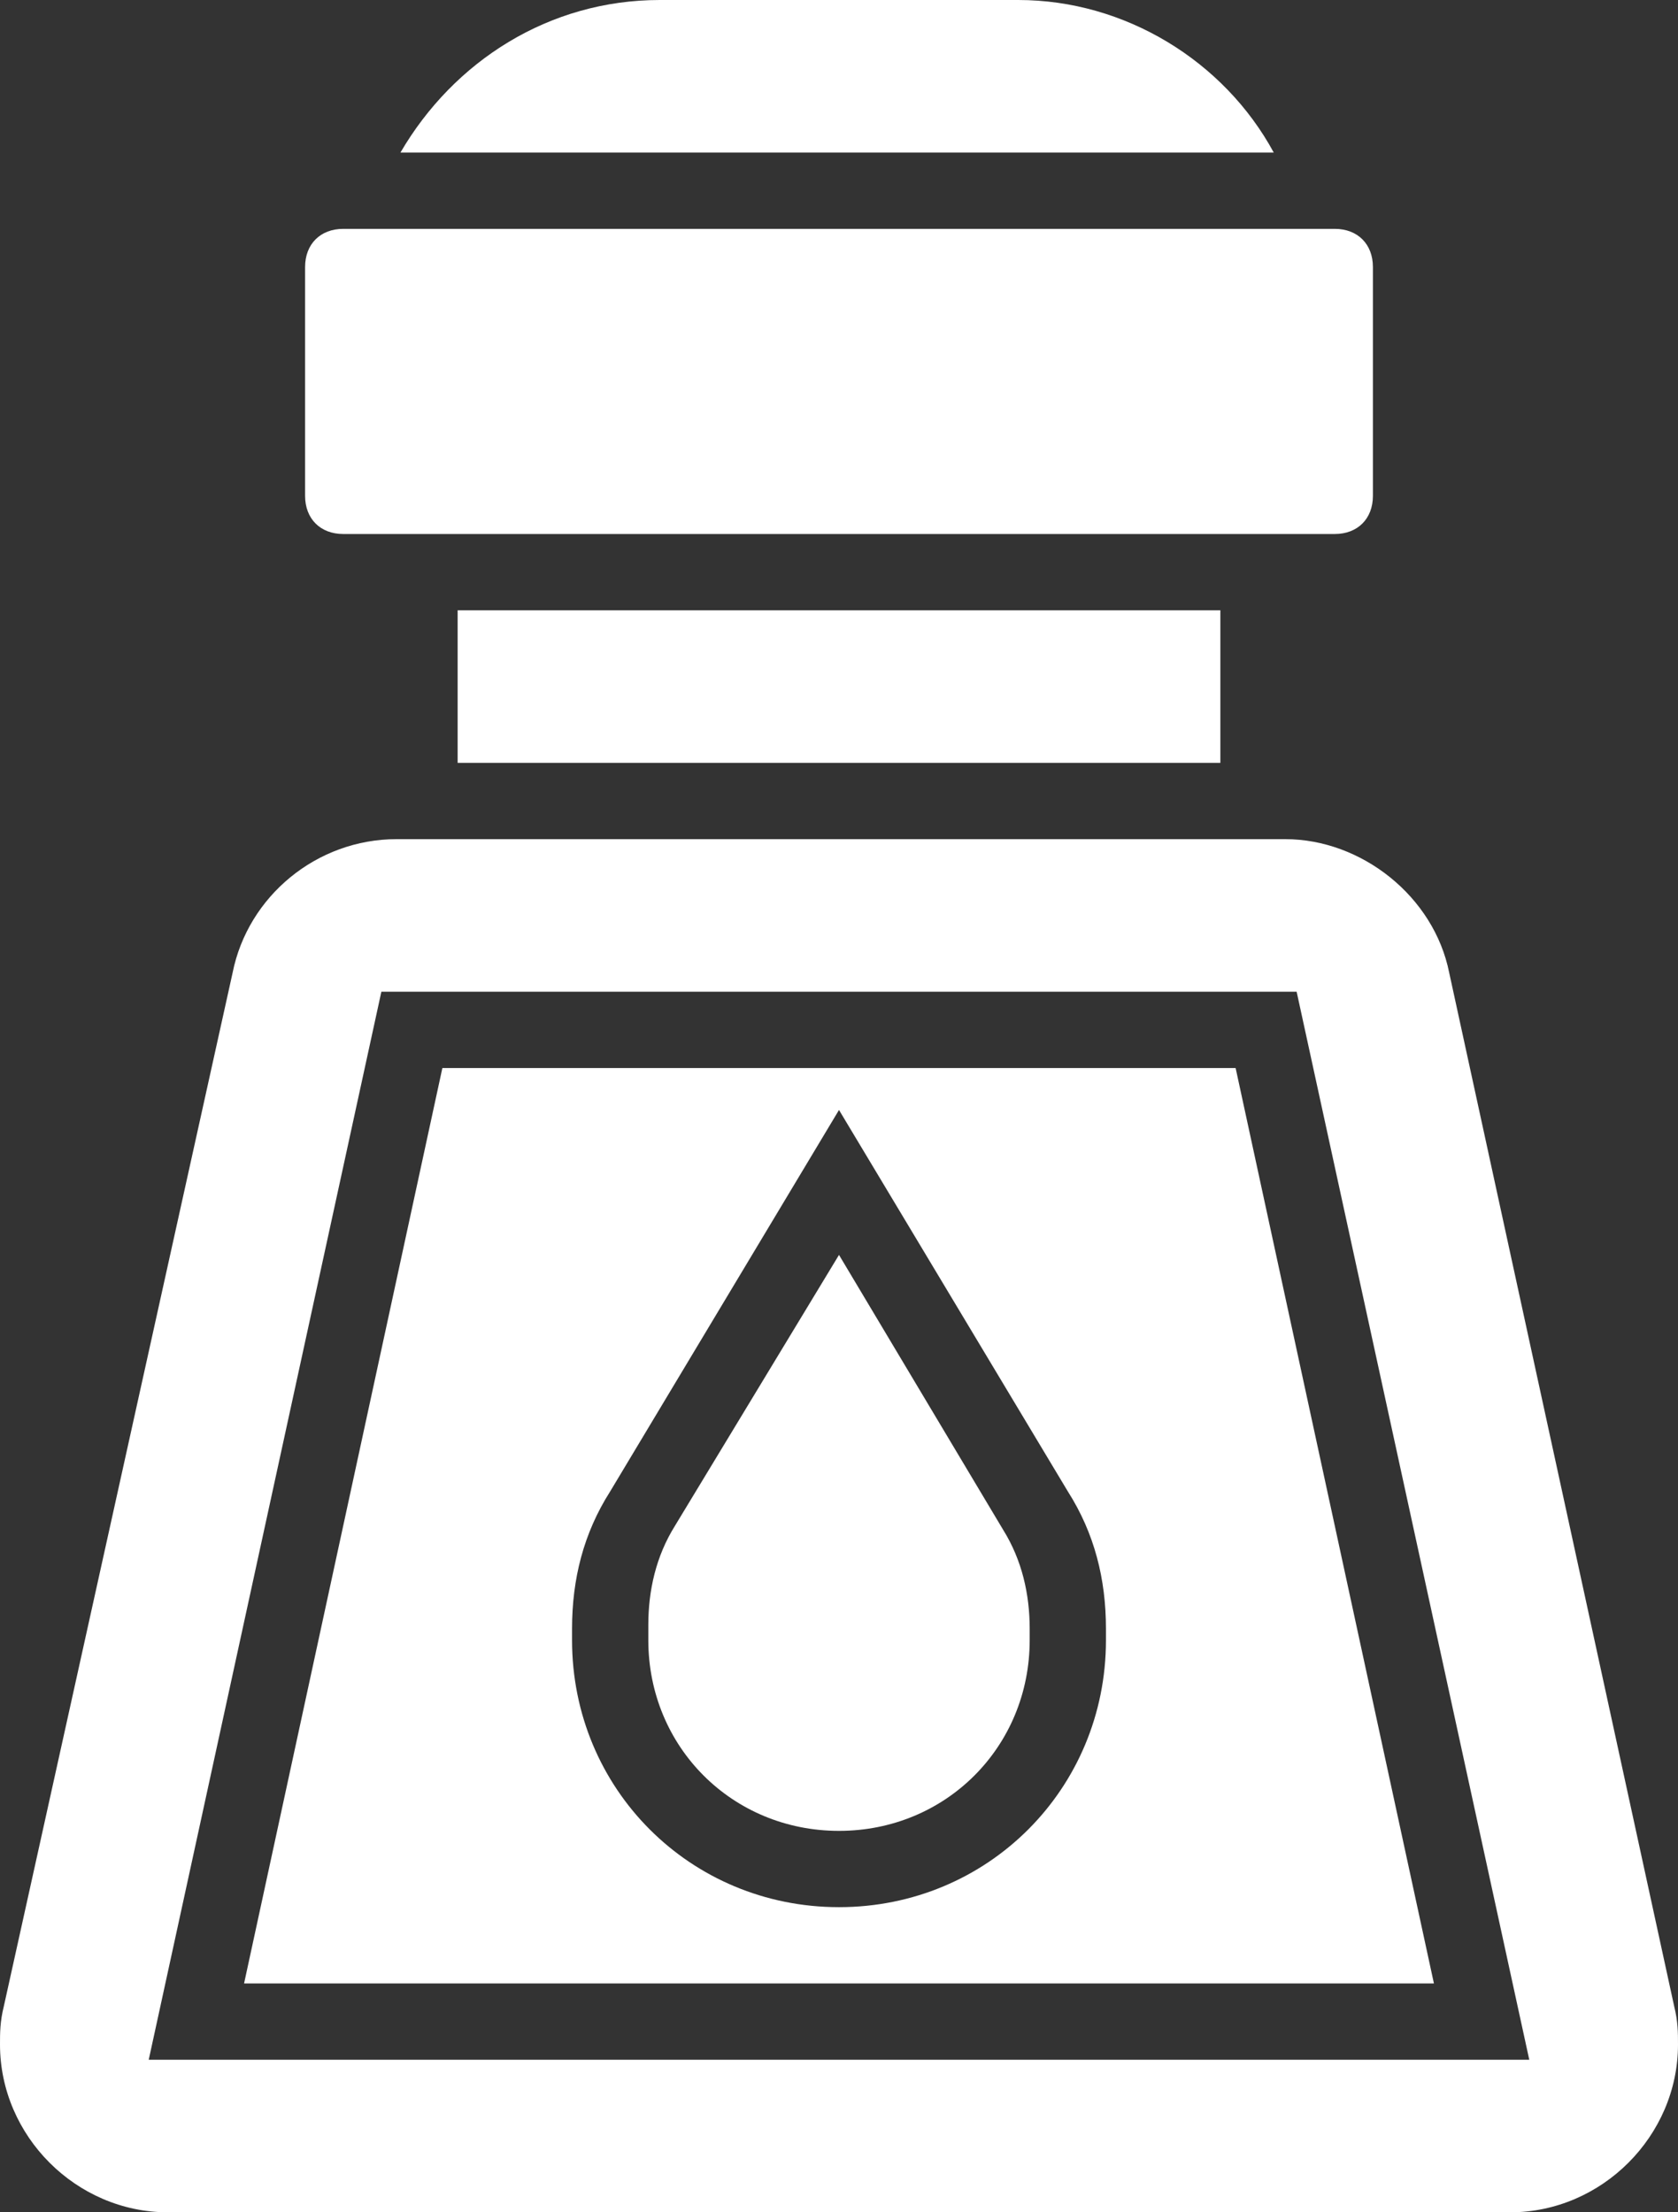 <?xml version="1.0" encoding="UTF-8"?> <!-- Generator: Adobe Illustrator 24.3.0, SVG Export Plug-In . SVG Version: 6.00 Build 0) --> <svg xmlns="http://www.w3.org/2000/svg" xmlns:xlink="http://www.w3.org/1999/xlink" version="1.1" id="Layer_1" x="0px" y="0px" viewBox="0 0 44 58" style="enable-background:new 0 0 44 58;" xml:space="preserve"><rect x="0" y="0" width="44" height="58" fill="#333333" stroke="none"/> <style type="text/css"> .st0{fill:#FFFFFF;} </style> <g> <rect x="12" y="16" class="st0" width="20" height="4"></rect> <path class="st0" d="M9,14h26c0.6,0,1-0.4,1-1V7c0-0.6-0.4-1-1-1H9C8.4,6,8,6.4,8,7v6C8,13.6,8.4,14,9,14z"></path> <path class="st0" d="M22,32.9l-4.3,7.1c-0.5,0.8-0.7,1.7-0.7,2.6V43c0,2.8,2.2,5,5,5s5-2.2,5-5v-0.3c0-0.9-0.2-1.8-0.7-2.6L22,32.9 z"></path> <path class="st0" d="M26.7,0h-9.4c-2.9,0-5.4,1.6-6.8,4h22.9C32.1,1.6,29.5,0,26.7,0z"></path> <path class="st0" d="M11.6,28L6.4,52h31.2l-5.2-24H11.6z M29,43c0,3.9-3.1,7-7,7s-7-3.1-7-7v-0.3c0-1.3,0.3-2.5,1-3.6l6-10l6,10 c0.7,1.1,1,2.3,1,3.6V43z"></path> <path class="st0" d="M43.9,52.6L38,25.5c-0.4-2-2.3-3.5-4.3-3.5H10.4c-2.1,0-3.9,1.5-4.3,3.5L0.1,52.6C0,53,0,53.3,0,53.6 C0,56,2,58,4.4,58h35.2c2.4,0,4.4-2,4.4-4.4C44,53.3,44,53,43.9,52.6z M3.9,54L10,26h24l6.1,28H3.9z"></path> </g> </svg> 